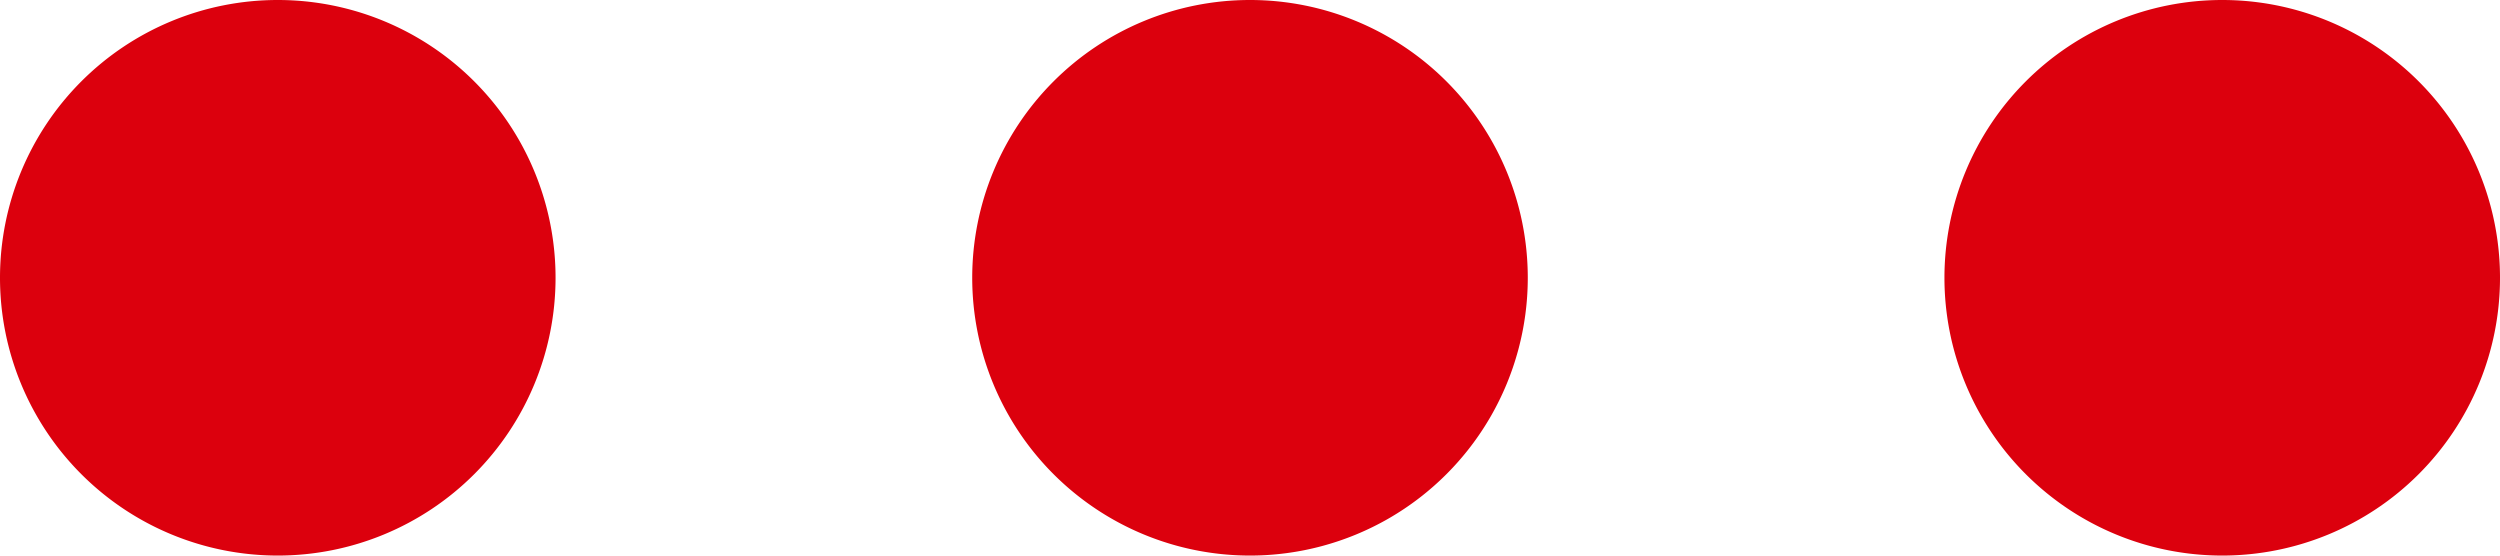<svg xmlns="http://www.w3.org/2000/svg" width="33.75" height="7.5" viewBox="0 0 33.75 7.5">
  <path id="パス_8" data-name="パス 8" d="M23.75,20A3.75,3.75,0,1,0,20,23.75,3.75,3.75,0,0,0,23.75,20Zm9.375-3.75A3.75,3.75,0,1,0,36.875,20,3.75,3.75,0,0,0,33.125,16.25Zm-26.25,0A3.75,3.75,0,1,0,10.625,20,3.75,3.75,0,0,0,6.875,16.25Z" transform="translate(-3.125 -16.25)" fill="#dc000d"/>
</svg>
